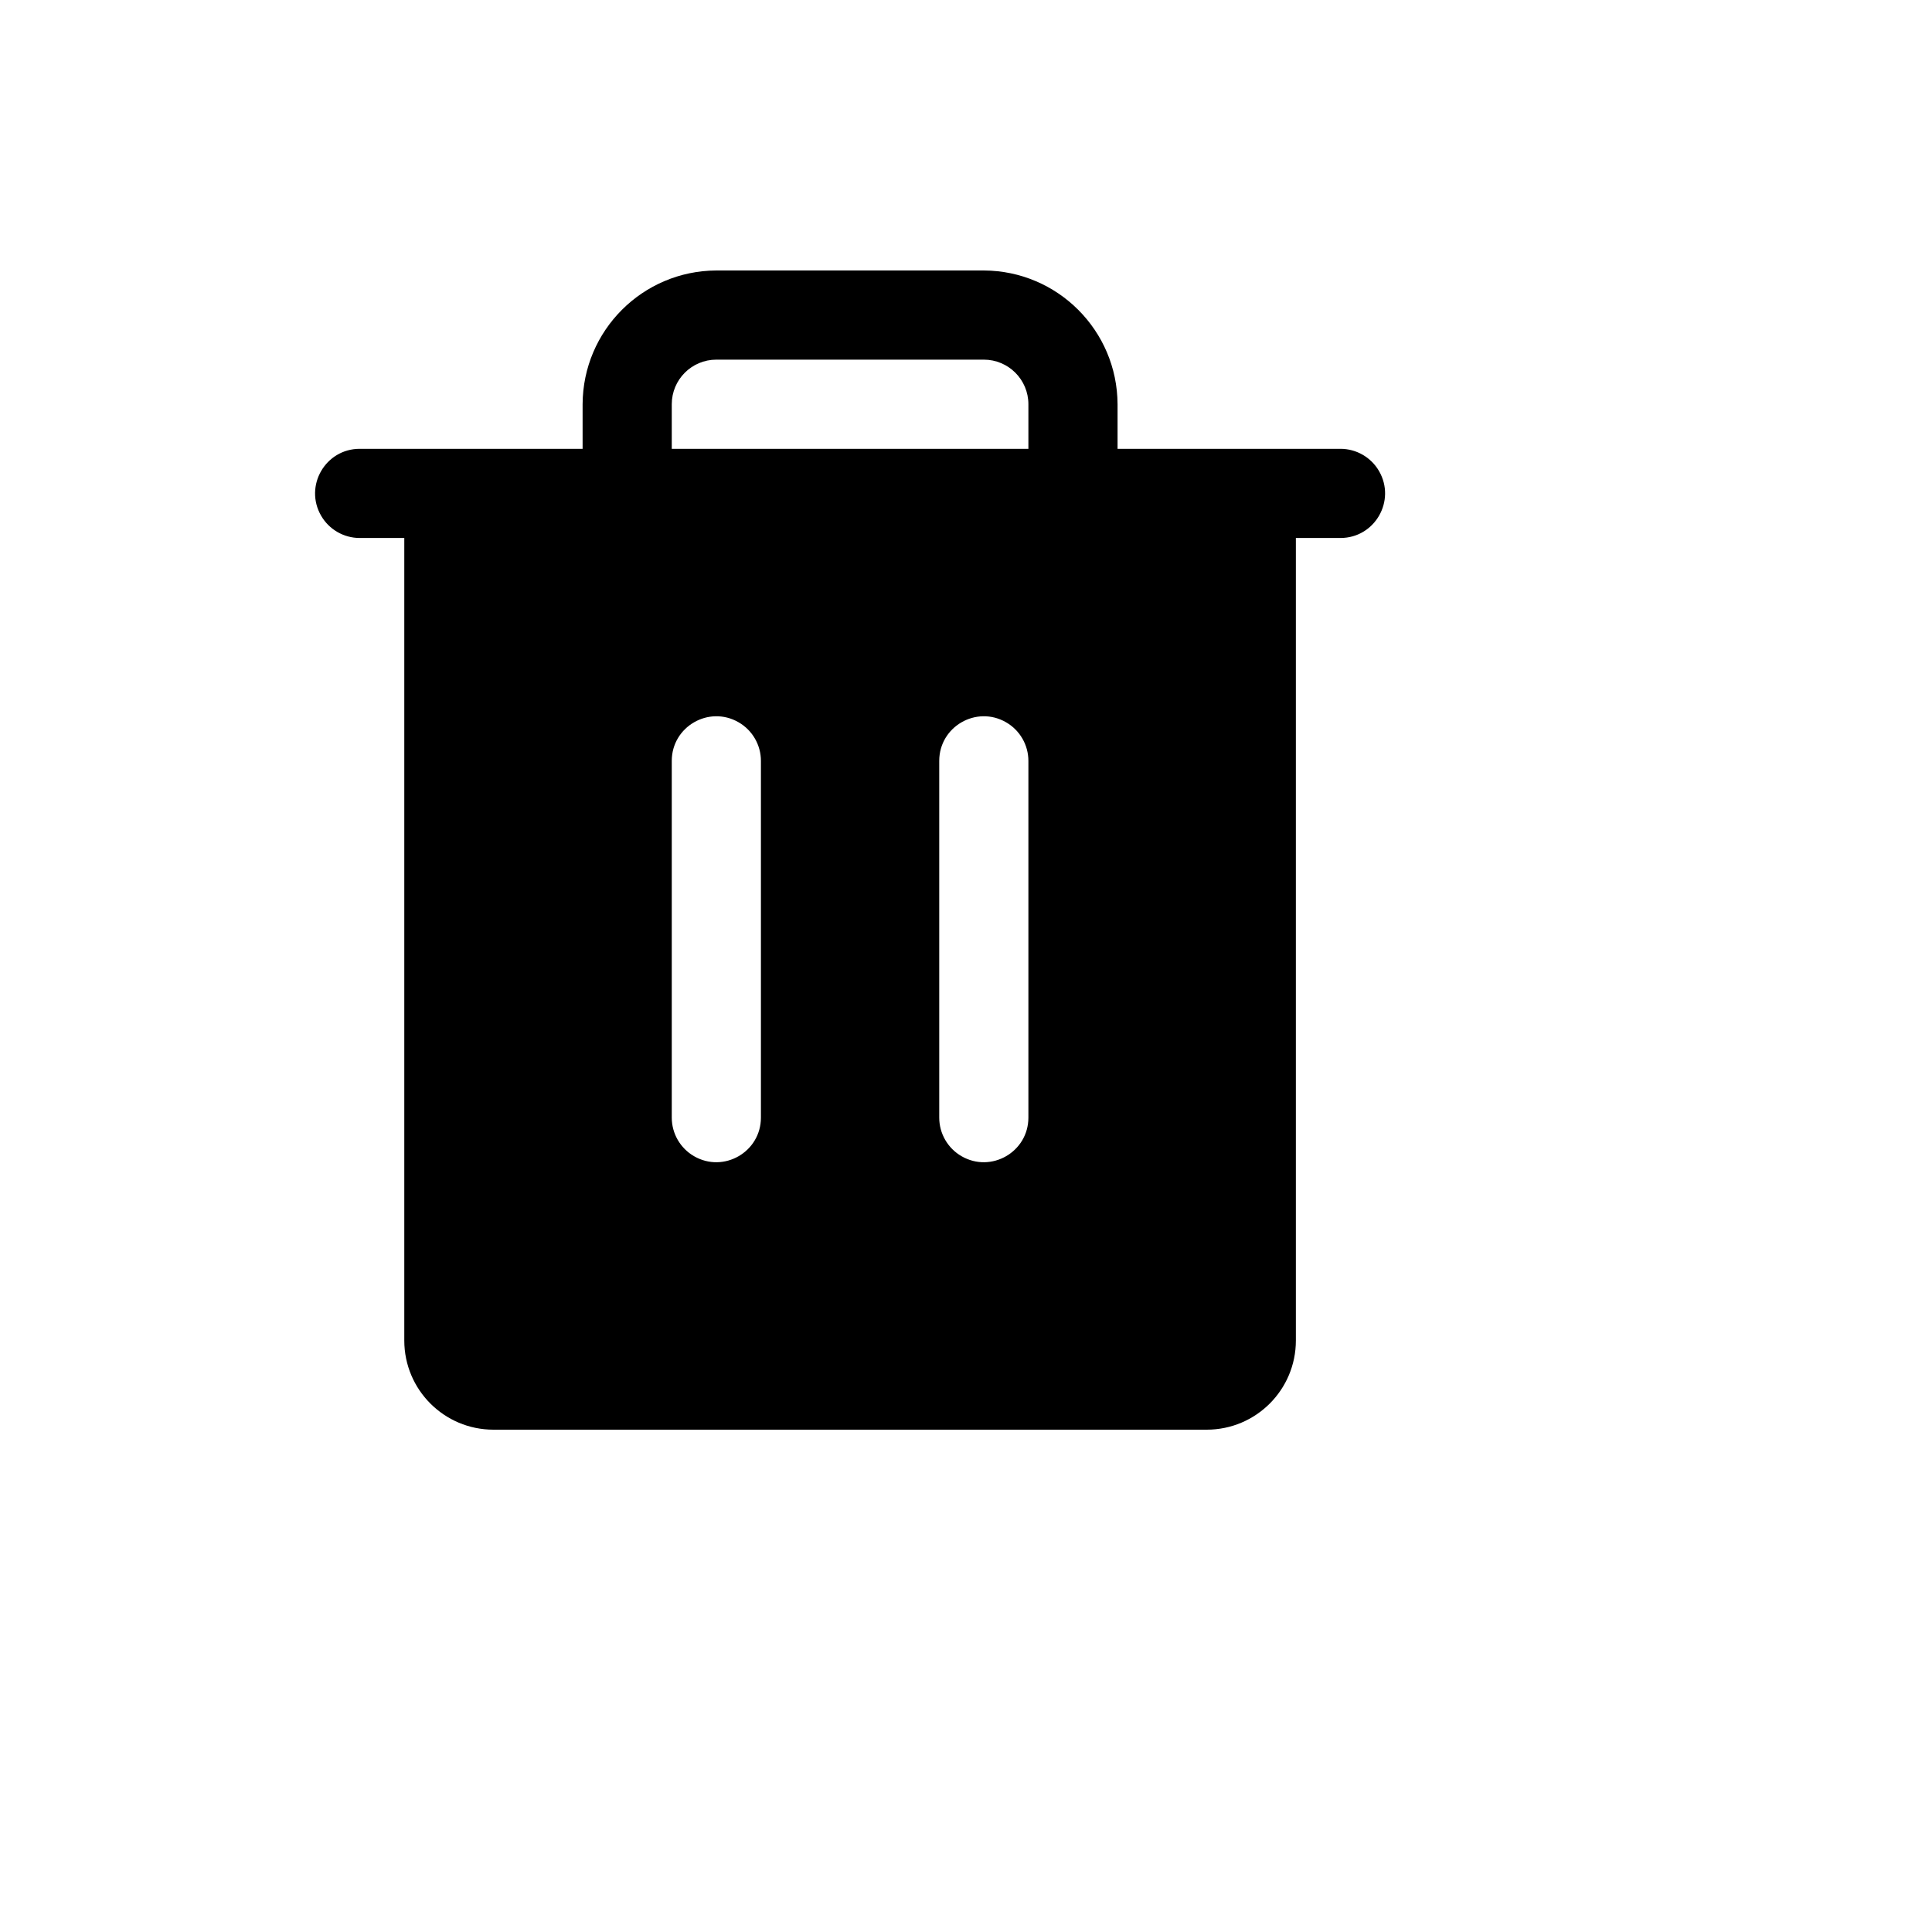 <svg xmlns="http://www.w3.org/2000/svg" version="1.1" xmlns:xlink="http://www.w3.org/1999/xlink" width="100%" height="100%" id="svgWorkerArea" viewBox="-25 -25 625 625" xmlns:idraw="https://idraw.muisca.co" style="background: white;"><defs id="defsdoc"><pattern id="patternBool" x="0" y="0" width="10" height="10" patternUnits="userSpaceOnUse" patternTransform="rotate(35)"><circle cx="5" cy="5" r="4" style="stroke: none;fill: #ff000070;"></circle></pattern></defs><g id="fileImp-871254501" class="cosito"><path id="pathImp-640383730" class="grouped" d="M408.634 120.192C408.634 120.192 336.528 120.192 336.528 120.192 336.528 120.192 336.528 105.769 336.528 105.769 336.429 81.913 317.117 62.599 293.264 62.5 293.264 62.5 206.736 62.5 206.736 62.5 182.883 62.599 163.571 81.913 163.472 105.769 163.472 105.769 163.472 120.192 163.472 120.192 163.472 120.192 91.366 120.192 91.366 120.192 80.264 120.192 73.326 132.212 78.877 141.827 81.453 146.289 86.214 149.038 91.366 149.038 91.366 149.038 105.787 149.038 105.787 149.038 105.787 149.038 105.787 408.654 105.787 408.654 105.787 424.585 118.7 437.5 134.63 437.5 134.63 437.5 365.37 437.5 365.37 437.5 381.3 437.5 394.213 424.585 394.213 408.654 394.213 408.654 394.213 149.038 394.213 149.038 394.213 149.038 408.634 149.038 408.634 149.038 419.736 149.038 426.674 137.019 421.123 127.404 418.547 122.941 413.786 120.192 408.634 120.192 408.634 120.192 408.634 120.192 408.634 120.192M221.157 336.538C221.157 347.641 209.14 354.581 199.525 349.029 195.064 346.453 192.315 341.691 192.315 336.538 192.315 336.538 192.315 221.154 192.315 221.154 192.315 210.051 204.333 203.112 213.947 208.663 218.409 211.24 221.157 216.001 221.157 221.154 221.157 221.154 221.157 336.538 221.157 336.538M307.685 336.538C307.685 347.641 295.667 354.581 286.053 349.029 281.591 346.453 278.842 341.691 278.842 336.538 278.842 336.538 278.842 221.154 278.842 221.154 278.842 210.051 290.86 203.112 300.474 208.663 304.936 211.24 307.685 216.001 307.685 221.154 307.685 221.154 307.685 336.538 307.685 336.538M307.685 120.192C307.685 120.192 192.315 120.192 192.315 120.192 192.315 120.192 192.315 105.769 192.315 105.769 192.315 97.803 198.771 91.346 206.736 91.346 206.736 91.346 293.264 91.346 293.264 91.346 301.228 91.346 307.685 97.803 307.685 105.769 307.685 105.769 307.685 120.192 307.685 120.192"></path></g></svg>